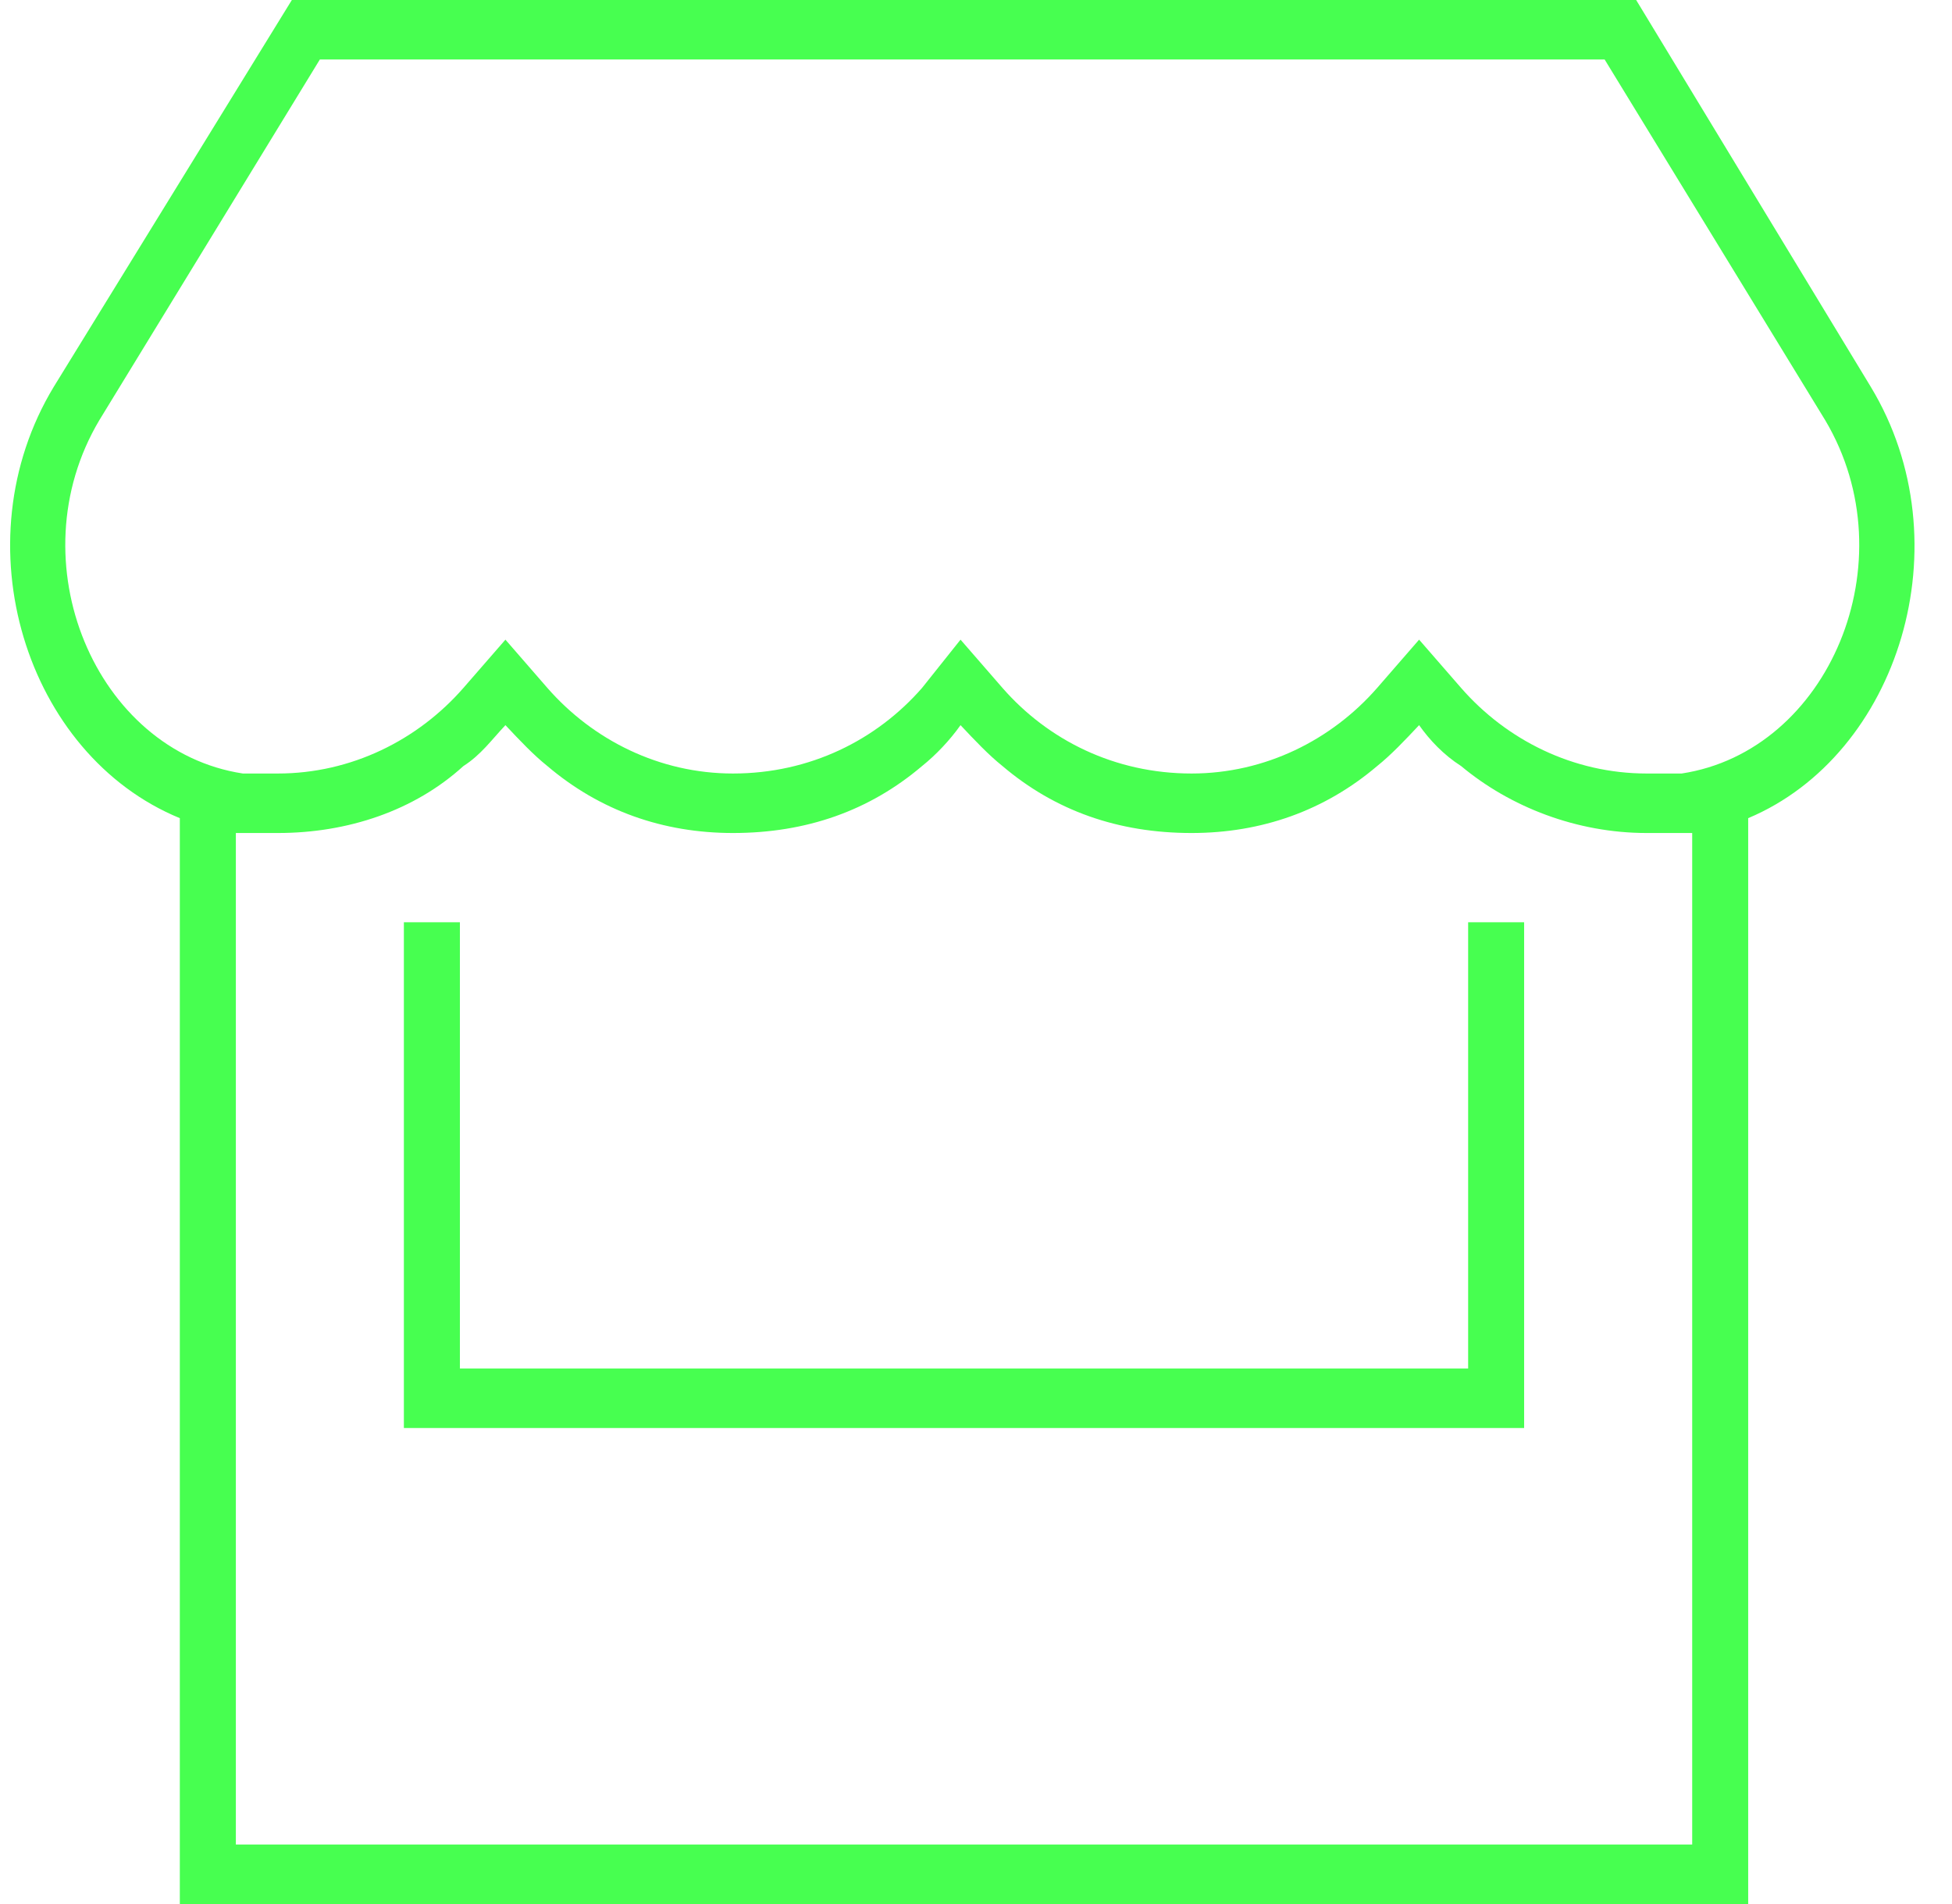<svg width="41" height="40" viewBox="0 0 41 40" fill="none" xmlns="http://www.w3.org/2000/svg">
<path d="M34.587 17.5C33.116 17.5 31.719 16.953 30.69 16.094C30.322 15.859 30.028 15.547 29.807 15.234C29.513 15.547 29.219 15.859 28.925 16.094C27.822 17.031 26.498 17.5 25.028 17.5C23.483 17.5 22.16 17.031 21.057 16.094C20.763 15.859 20.469 15.547 20.175 15.234C19.954 15.547 19.66 15.859 19.366 16.094C18.263 17.031 16.939 17.5 15.395 17.5C13.925 17.5 12.601 17.031 11.498 16.094C11.204 15.859 10.91 15.547 10.616 15.234C10.322 15.547 10.101 15.859 9.733 16.094C8.704 17.031 7.307 17.5 5.836 17.5C5.542 17.5 5.248 17.5 4.954 17.5V38.75H35.543V17.5H35.469C35.175 17.5 34.881 17.5 34.587 17.5ZM1.13 8.125L6.13 0H34.366L39.293 8.125C41.278 11.406 39.881 15.859 36.719 17.188V40H3.777V17.188C0.542 15.859 -0.855 11.406 1.13 8.125ZM5.836 16.25C7.38 16.25 8.777 15.547 9.733 14.453L10.616 13.438L11.498 14.453C12.454 15.547 13.851 16.25 15.395 16.25C17.013 16.25 18.41 15.547 19.366 14.453L20.175 13.438L21.057 14.453C22.013 15.547 23.41 16.25 25.028 16.25C26.572 16.25 27.969 15.547 28.925 14.453L29.807 13.438L30.69 14.453C31.645 15.547 33.043 16.25 34.587 16.25C34.807 16.25 35.101 16.25 35.322 16.25C38.41 15.781 40.102 11.797 38.337 8.828L33.704 1.25H6.718L2.086 8.828C0.321 11.797 2.013 15.781 5.101 16.25C5.321 16.25 5.616 16.25 5.836 16.25ZM9.66 28.75H30.837V19.375H32.013V30H8.483V19.375H9.66V28.75Z" fill="#47FF50"/>
</svg>
